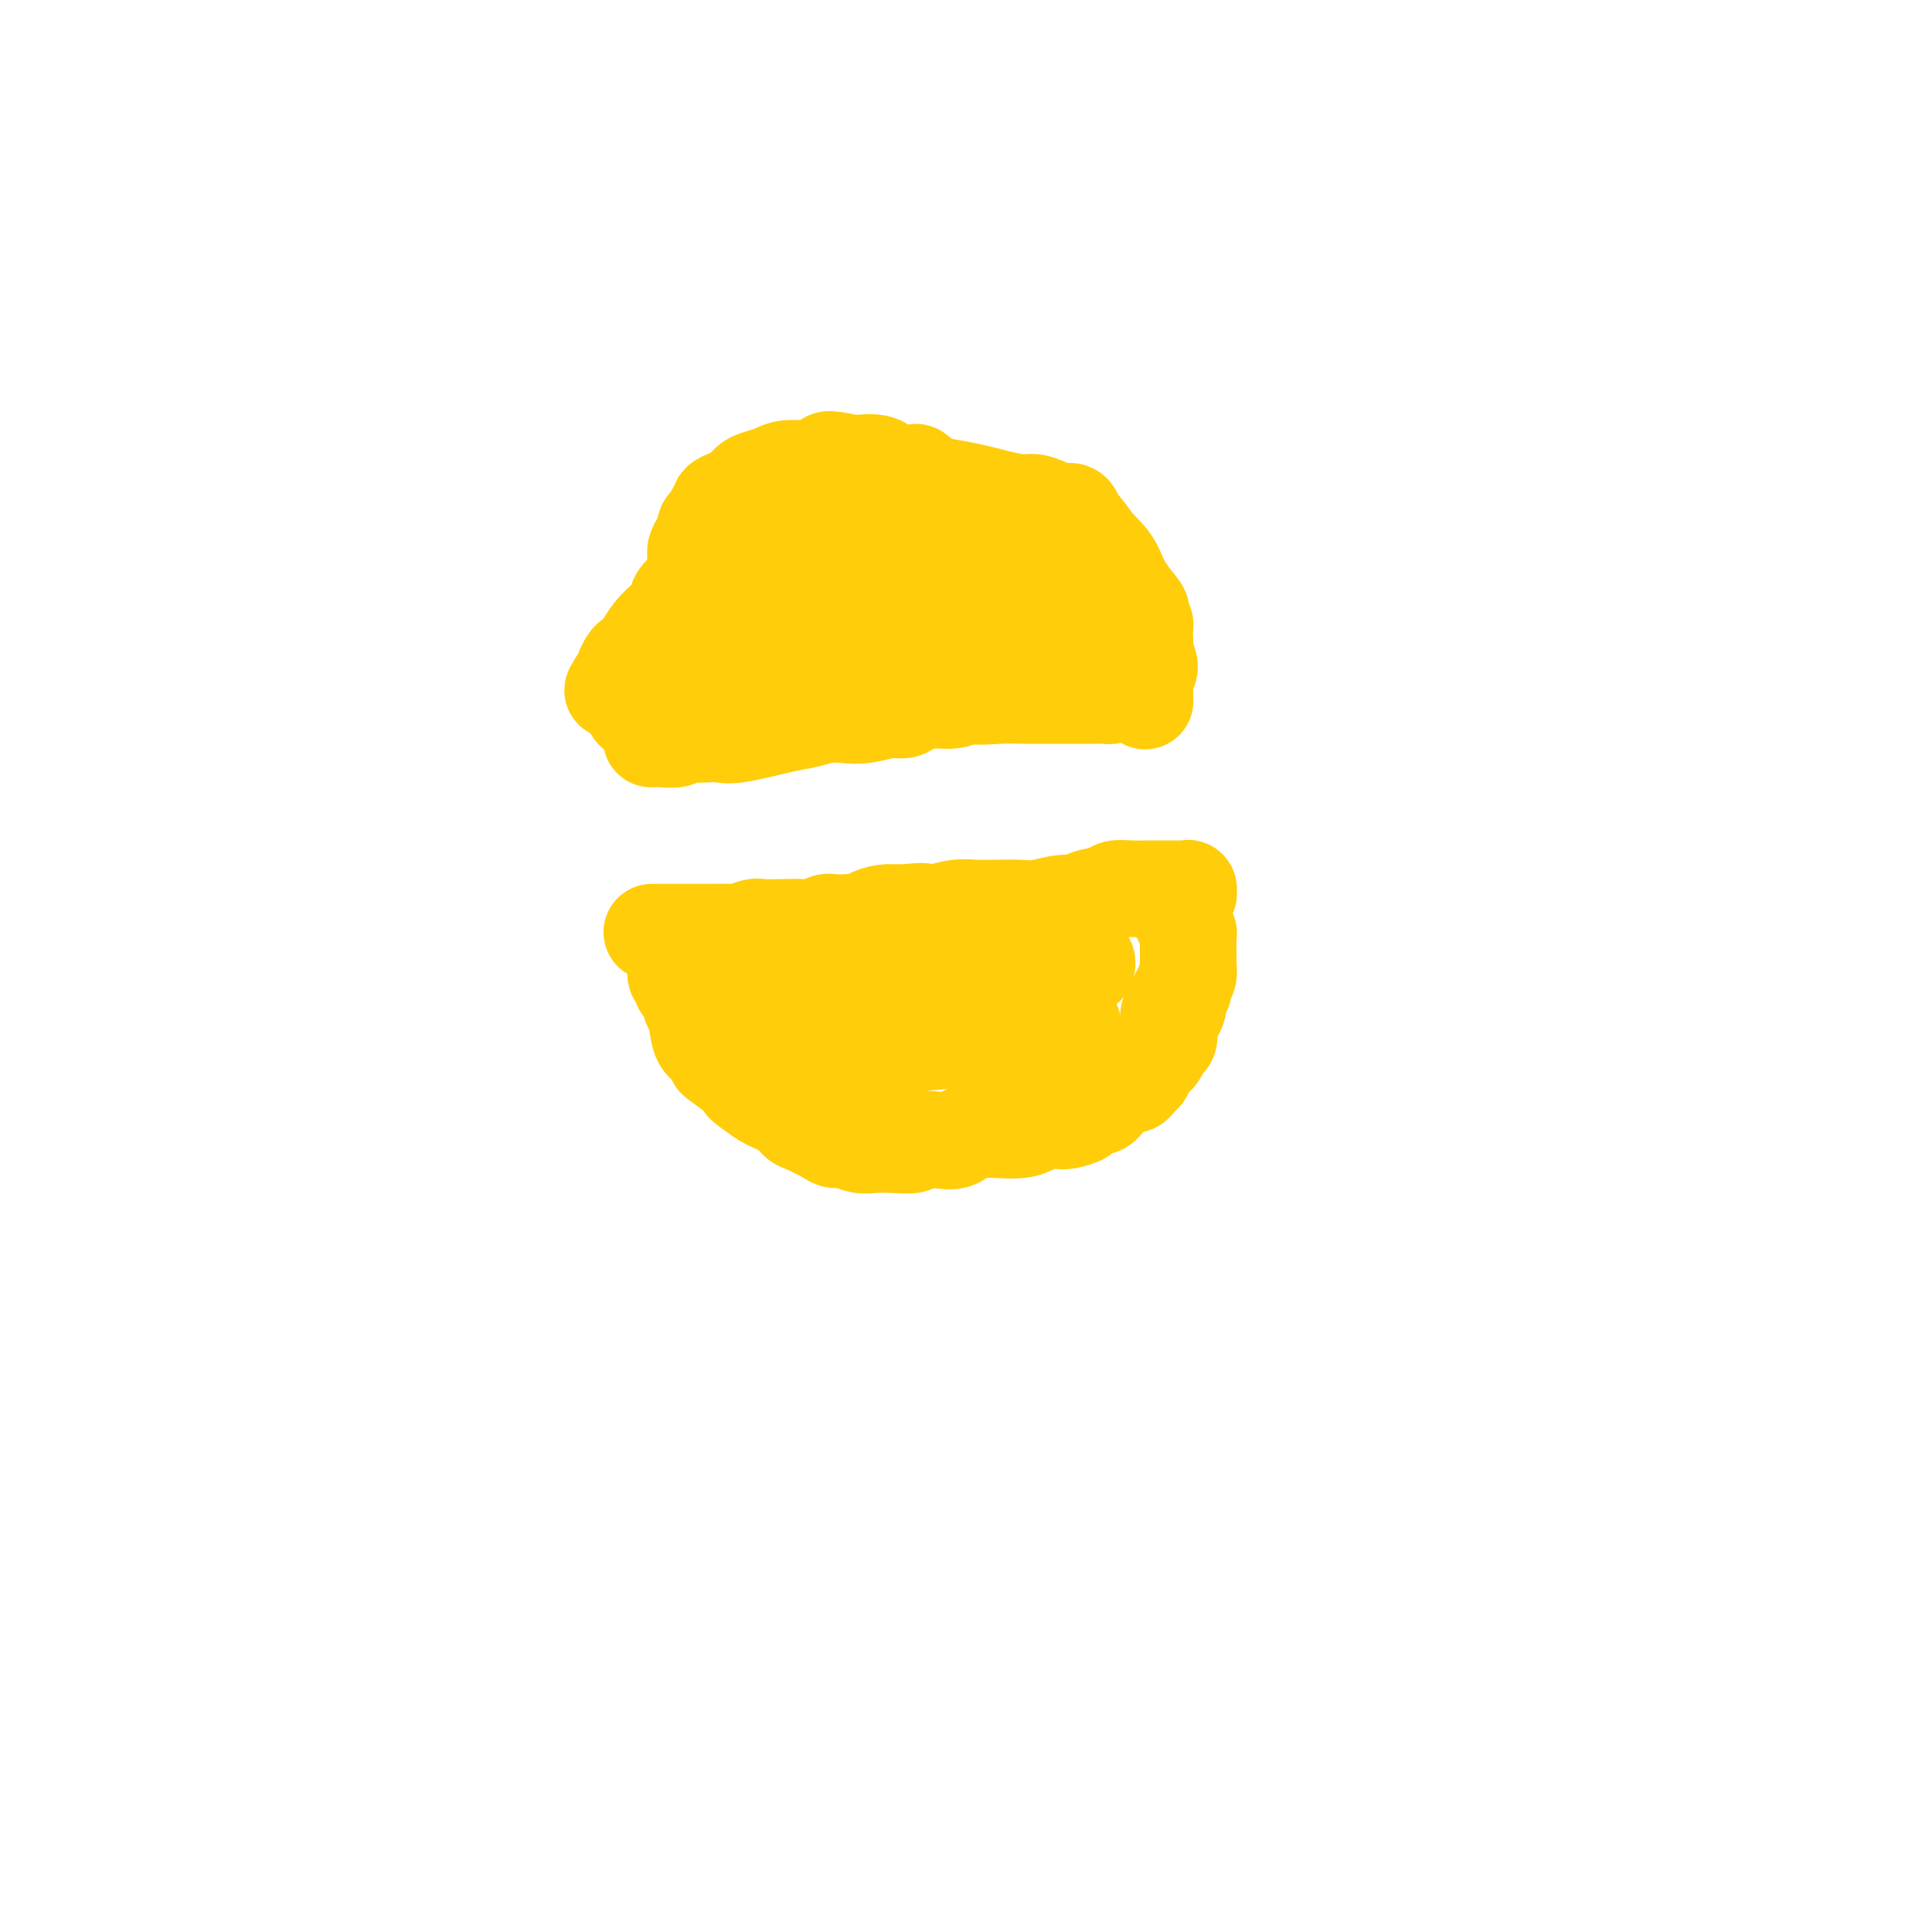 <svg viewBox='0 0 400 400' version='1.1' xmlns='http://www.w3.org/2000/svg' xmlns:xlink='http://www.w3.org/1999/xlink'><g fill='none' stroke='#FFCD0A' stroke-width='20' stroke-linecap='round' stroke-linejoin='round'><path d='M135,153c-0.148,0.008 -0.296,0.016 0,0c0.296,-0.016 1.037,-0.057 2,0c0.963,0.057 2.148,0.211 3,0c0.852,-0.211 1.370,-0.787 2,-1c0.630,-0.213 1.372,-0.064 2,0c0.628,0.064 1.143,0.043 2,0c0.857,-0.043 2.056,-0.106 3,0c0.944,0.106 1.635,0.382 4,0c2.365,-0.382 6.406,-1.422 9,-2c2.594,-0.578 3.741,-0.695 5,-1c1.259,-0.305 2.631,-0.799 4,-1c1.369,-0.201 2.735,-0.109 4,0c1.265,0.109 2.428,0.236 4,0c1.572,-0.236 3.555,-0.833 5,-1c1.445,-0.167 2.354,0.096 3,0c0.646,-0.096 1.029,-0.552 2,-1c0.971,-0.448 2.531,-0.890 4,-1c1.469,-0.110 2.848,0.111 4,0c1.152,-0.111 2.076,-0.556 3,-1'/><path d='M200,144c10.564,-1.392 4.473,-0.373 3,0c-1.473,0.373 1.672,0.100 4,0c2.328,-0.100 3.839,-0.027 5,0c1.161,0.027 1.970,0.007 3,0c1.030,-0.007 2.279,-0.002 3,0c0.721,0.002 0.913,0.001 2,0c1.087,-0.001 3.070,-0.000 4,0c0.930,0.000 0.809,-0.000 1,0c0.191,0.000 0.696,0.001 1,0c0.304,-0.001 0.407,-0.003 1,0c0.593,0.003 1.675,0.011 2,0c0.325,-0.011 -0.108,-0.039 0,0c0.108,0.039 0.757,0.146 1,0c0.243,-0.146 0.079,-0.546 0,-1c-0.079,-0.454 -0.073,-0.962 0,-1c0.073,-0.038 0.212,0.393 0,0c-0.212,-0.393 -0.774,-1.611 -1,-2c-0.226,-0.389 -0.116,0.050 0,0c0.116,-0.050 0.238,-0.589 0,-1c-0.238,-0.411 -0.837,-0.696 -1,-1c-0.163,-0.304 0.111,-0.629 0,-1c-0.111,-0.371 -0.607,-0.787 -1,-1c-0.393,-0.213 -0.682,-0.222 -1,-1c-0.318,-0.778 -0.666,-2.324 -1,-4c-0.334,-1.676 -0.653,-3.482 -1,-5c-0.347,-1.518 -0.722,-2.747 -1,-4c-0.278,-1.253 -0.459,-2.530 -1,-4c-0.541,-1.470 -1.440,-3.134 -2,-4c-0.560,-0.866 -0.780,-0.933 -1,-1'/><path d='M219,113c-2.044,-4.695 -1.653,-0.931 -2,0c-0.347,0.931 -1.431,-0.970 -2,-2c-0.569,-1.030 -0.624,-1.189 -1,-2c-0.376,-0.811 -1.073,-2.273 -2,-3c-0.927,-0.727 -2.086,-0.721 -3,-1c-0.914,-0.279 -1.584,-0.845 -2,-1c-0.416,-0.155 -0.577,0.102 -1,0c-0.423,-0.102 -1.109,-0.563 -2,-1c-0.891,-0.437 -1.987,-0.849 -3,-1c-1.013,-0.151 -1.945,-0.040 -3,0c-1.055,0.040 -2.235,0.010 -3,0c-0.765,-0.010 -1.114,0.001 -2,0c-0.886,-0.001 -2.308,-0.015 -3,0c-0.692,0.015 -0.653,0.060 -1,0c-0.347,-0.060 -1.081,-0.224 -2,0c-0.919,0.224 -2.023,0.837 -3,1c-0.977,0.163 -1.829,-0.125 -3,0c-1.171,0.125 -2.663,0.664 -4,1c-1.337,0.336 -2.520,0.468 -4,1c-1.480,0.532 -3.256,1.462 -5,2c-1.744,0.538 -3.456,0.683 -5,1c-1.544,0.317 -2.920,0.805 -4,1c-1.080,0.195 -1.866,0.096 -2,0c-0.134,-0.096 0.382,-0.191 0,0c-0.382,0.191 -1.661,0.667 -2,1c-0.339,0.333 0.263,0.523 0,1c-0.263,0.477 -1.391,1.241 -2,2c-0.609,0.759 -0.699,1.513 -1,2c-0.301,0.487 -0.812,0.708 -1,1c-0.188,0.292 -0.054,0.655 0,1c0.054,0.345 0.027,0.673 0,1'/><path d='M151,118c-0.619,1.191 -0.166,0.168 0,0c0.166,-0.168 0.047,0.518 0,1c-0.047,0.482 -0.020,0.758 0,1c0.020,0.242 0.033,0.449 0,1c-0.033,0.551 -0.113,1.446 0,2c0.113,0.554 0.419,0.765 0,2c-0.419,1.235 -1.561,3.492 -2,5c-0.439,1.508 -0.173,2.267 0,3c0.173,0.733 0.255,1.440 0,2c-0.255,0.560 -0.847,0.971 -1,2c-0.153,1.029 0.131,2.674 0,3c-0.131,0.326 -0.678,-0.669 -1,0c-0.322,0.669 -0.419,3.002 -1,4c-0.581,0.998 -1.644,0.660 -2,1c-0.356,0.340 -0.003,1.359 0,2c0.003,0.641 -0.345,0.904 -1,1c-0.655,0.096 -1.619,0.024 -2,0c-0.381,-0.024 -0.179,0.001 -1,0c-0.821,-0.001 -2.665,-0.028 -4,0c-1.335,0.028 -2.161,0.112 -3,0c-0.839,-0.112 -1.691,-0.419 -2,-1c-0.309,-0.581 -0.076,-1.437 0,-2c0.076,-0.563 -0.005,-0.834 0,-1c0.005,-0.166 0.096,-0.229 0,-1c-0.096,-0.771 -0.377,-2.252 0,-3c0.377,-0.748 1.413,-0.762 2,-1c0.587,-0.238 0.723,-0.699 1,-1c0.277,-0.301 0.693,-0.441 1,-1c0.307,-0.559 0.506,-1.535 1,-2c0.494,-0.465 1.284,-0.419 2,-1c0.716,-0.581 1.358,-1.791 2,-3'/><path d='M140,131c1.382,-1.330 0.337,-0.157 0,0c-0.337,0.157 0.033,-0.704 0,-1c-0.033,-0.296 -0.470,-0.027 0,0c0.470,0.027 1.848,-0.189 3,-1c1.152,-0.811 2.078,-2.218 3,-3c0.922,-0.782 1.839,-0.939 3,-2c1.161,-1.061 2.565,-3.028 4,-4c1.435,-0.972 2.900,-0.950 4,-2c1.100,-1.050 1.835,-3.171 4,-5c2.165,-1.829 5.761,-3.366 8,-5c2.239,-1.634 3.120,-3.367 4,-4c0.880,-0.633 1.757,-0.167 3,0c1.243,0.167 2.850,0.037 4,0c1.150,-0.037 1.842,0.021 2,0c0.158,-0.021 -0.219,-0.119 0,0c0.219,0.119 1.033,0.456 2,1c0.967,0.544 2.087,1.294 3,2c0.913,0.706 1.618,1.367 2,2c0.382,0.633 0.442,1.237 1,2c0.558,0.763 1.614,1.685 2,2c0.386,0.315 0.104,0.021 1,1c0.896,0.979 2.972,3.229 4,4c1.028,0.771 1.009,0.063 1,0c-0.009,-0.063 -0.007,0.517 0,1c0.007,0.483 0.018,0.867 0,1c-0.018,0.133 -0.067,0.015 0,0c0.067,-0.015 0.249,0.073 -1,0c-1.249,-0.073 -3.928,-0.307 -7,0c-3.072,0.307 -6.536,1.153 -10,2'/><path d='M180,122c-4.469,0.663 -7.142,0.321 -11,1c-3.858,0.679 -8.900,2.378 -11,3c-2.100,0.622 -1.257,0.168 -1,0c0.257,-0.168 -0.070,-0.051 0,0c0.070,0.051 0.539,0.035 1,0c0.461,-0.035 0.914,-0.088 2,0c1.086,0.088 2.806,0.318 6,0c3.194,-0.318 7.860,-1.185 12,-2c4.140,-0.815 7.752,-1.577 11,-2c3.248,-0.423 6.133,-0.506 9,-1c2.867,-0.494 5.715,-1.400 8,-2c2.285,-0.600 4.006,-0.894 5,-1c0.994,-0.106 1.261,-0.022 1,0c-0.261,0.022 -1.050,-0.017 -1,0c0.050,0.017 0.937,0.091 0,0c-0.937,-0.091 -3.699,-0.346 -6,0c-2.301,0.346 -4.140,1.293 -8,3c-3.860,1.707 -9.739,4.174 -13,5c-3.261,0.826 -3.904,0.010 -5,0c-1.096,-0.010 -2.646,0.786 -3,1c-0.354,0.214 0.489,-0.153 1,0c0.511,0.153 0.692,0.826 1,1c0.308,0.174 0.744,-0.149 2,0c1.256,0.149 3.331,0.772 5,1c1.669,0.228 2.932,0.061 5,0c2.068,-0.061 4.941,-0.016 7,0c2.059,0.016 3.302,0.005 4,0c0.698,-0.005 0.849,-0.002 1,0'/><path d='M202,129c4.015,0.533 1.053,0.864 0,1c-1.053,0.136 -0.197,0.075 0,0c0.197,-0.075 -0.263,-0.164 -1,0c-0.737,0.164 -1.749,0.580 -4,1c-2.251,0.420 -5.741,0.845 -8,1c-2.259,0.155 -3.286,0.042 -4,0c-0.714,-0.042 -1.115,-0.011 -1,0c0.115,0.011 0.745,0.003 1,0c0.255,-0.003 0.135,-0.001 1,0c0.865,0.001 2.714,0.000 4,0c1.286,-0.000 2.008,-0.001 3,0c0.992,0.001 2.253,0.003 3,0c0.747,-0.003 0.979,-0.012 1,0c0.021,0.012 -0.169,0.046 -1,0c-0.831,-0.046 -2.303,-0.170 -4,0c-1.697,0.170 -3.619,0.634 -6,1c-2.381,0.366 -5.220,0.633 -9,1c-3.780,0.367 -8.499,0.833 -11,1c-2.501,0.167 -2.784,0.034 -3,0c-0.216,-0.034 -0.367,0.030 0,0c0.367,-0.030 1.250,-0.154 2,0c0.750,0.154 1.367,0.585 3,0c1.633,-0.585 4.283,-2.188 8,-3c3.717,-0.812 8.501,-0.834 13,-1c4.499,-0.166 8.714,-0.476 13,-1c4.286,-0.524 8.643,-1.262 13,-2'/><path d='M215,128c9.970,-1.310 8.896,-1.086 10,-1c1.104,0.086 4.387,0.033 6,0c1.613,-0.033 1.555,-0.047 1,0c-0.555,0.047 -1.606,0.156 -2,0c-0.394,-0.156 -0.130,-0.578 -2,0c-1.870,0.578 -5.873,2.155 -11,3c-5.127,0.845 -11.376,0.959 -15,1c-3.624,0.041 -4.622,0.011 -5,0c-0.378,-0.011 -0.135,-0.002 0,0c0.135,0.002 0.164,-0.003 0,0c-0.164,0.003 -0.519,0.015 2,0c2.519,-0.015 7.914,-0.055 12,0c4.086,0.055 6.864,0.207 9,0c2.136,-0.207 3.629,-0.772 5,-1c1.371,-0.228 2.620,-0.118 3,0c0.380,0.118 -0.109,0.242 0,0c0.109,-0.242 0.815,-0.852 1,-1c0.185,-0.148 -0.150,0.167 0,0c0.150,-0.167 0.787,-0.817 1,-1c0.213,-0.183 0.003,0.100 0,0c-0.003,-0.100 0.202,-0.582 0,-1c-0.202,-0.418 -0.810,-0.772 -1,-1c-0.190,-0.228 0.037,-0.329 0,-1c-0.037,-0.671 -0.340,-1.912 -1,-3c-0.660,-1.088 -1.678,-2.024 -2,-3c-0.322,-0.976 0.051,-1.993 0,-3c-0.051,-1.007 -0.525,-2.003 -1,-3'/><path d='M225,113c-0.536,-2.867 -0.376,-1.534 0,-1c0.376,0.534 0.967,0.270 1,0c0.033,-0.270 -0.491,-0.545 0,0c0.491,0.545 1.999,1.911 3,3c1.001,1.089 1.497,1.903 2,3c0.503,1.097 1.014,2.479 2,4c0.986,1.521 2.446,3.182 3,4c0.554,0.818 0.201,0.792 0,1c-0.201,0.208 -0.250,0.648 0,1c0.250,0.352 0.799,0.615 1,1c0.201,0.385 0.054,0.890 0,1c-0.054,0.110 -0.014,-0.177 0,0c0.014,0.177 0.004,0.817 0,1c-0.004,0.183 -0.001,-0.092 0,0c0.001,0.092 0.000,0.550 0,1c-0.000,0.450 -0.000,0.892 0,1c0.000,0.108 0.000,-0.118 0,0c-0.000,0.118 -0.000,0.581 0,1c0.000,0.419 0.000,0.794 0,1c-0.000,0.206 -0.000,0.244 0,0c0.000,-0.244 0.000,-0.770 0,0c-0.000,0.770 -0.000,2.835 0,4c0.000,1.165 0.000,1.429 0,2c-0.000,0.571 -0.000,1.449 0,2c0.000,0.551 0.000,0.776 0,1'/><path d='M237,144c0.156,2.605 0.047,0.119 0,-1c-0.047,-1.119 -0.031,-0.870 0,-1c0.031,-0.130 0.076,-0.639 0,-1c-0.076,-0.361 -0.275,-0.573 0,-1c0.275,-0.427 1.024,-1.068 1,-2c-0.024,-0.932 -0.821,-2.156 -1,-3c-0.179,-0.844 0.261,-1.307 0,-2c-0.261,-0.693 -1.223,-1.615 -2,-3c-0.777,-1.385 -1.367,-3.233 -2,-5c-0.633,-1.767 -1.307,-3.452 -2,-5c-0.693,-1.548 -1.403,-2.958 -2,-4c-0.597,-1.042 -1.079,-1.714 -2,-3c-0.921,-1.286 -2.280,-3.184 -3,-4c-0.720,-0.816 -0.801,-0.548 -1,-1c-0.199,-0.452 -0.516,-1.623 -1,-2c-0.484,-0.377 -1.137,0.040 -2,0c-0.863,-0.040 -1.937,-0.535 -3,-1c-1.063,-0.465 -2.115,-0.898 -3,-1c-0.885,-0.102 -1.605,0.129 -3,0c-1.395,-0.129 -3.467,-0.616 -5,-1c-1.533,-0.384 -2.526,-0.664 -4,-1c-1.474,-0.336 -3.427,-0.729 -5,-1c-1.573,-0.271 -2.765,-0.420 -4,-1c-1.235,-0.580 -2.513,-1.592 -3,-2c-0.487,-0.408 -0.182,-0.212 -1,0c-0.818,0.212 -2.759,0.442 -4,0c-1.241,-0.442 -1.783,-1.555 -3,-2c-1.217,-0.445 -3.108,-0.223 -5,0'/><path d='M177,96c-7.923,-1.611 -5.229,-0.639 -5,0c0.229,0.639 -2.007,0.944 -4,1c-1.993,0.056 -3.741,-0.136 -5,0c-1.259,0.136 -2.027,0.600 -3,1c-0.973,0.400 -2.149,0.737 -3,1c-0.851,0.263 -1.376,0.452 -2,1c-0.624,0.548 -1.347,1.455 -2,2c-0.653,0.545 -1.235,0.727 -2,1c-0.765,0.273 -1.711,0.635 -2,1c-0.289,0.365 0.081,0.732 0,1c-0.081,0.268 -0.613,0.438 -1,1c-0.387,0.562 -0.629,1.516 -1,2c-0.371,0.484 -0.869,0.497 -1,1c-0.131,0.503 0.107,1.497 0,2c-0.107,0.503 -0.557,0.515 -1,1c-0.443,0.485 -0.879,1.443 -1,2c-0.121,0.557 0.074,0.712 0,2c-0.074,1.288 -0.417,3.709 -1,5c-0.583,1.291 -1.406,1.451 -2,2c-0.594,0.549 -0.960,1.487 -1,2c-0.040,0.513 0.245,0.600 0,1c-0.245,0.400 -1.021,1.115 -2,2c-0.979,0.885 -2.161,1.942 -3,3c-0.839,1.058 -1.335,2.116 -2,3c-0.665,0.884 -1.498,1.595 -2,2c-0.502,0.405 -0.674,0.505 -1,1c-0.326,0.495 -0.806,1.387 -1,2c-0.194,0.613 -0.104,0.948 0,1c0.104,0.052 0.220,-0.178 0,0c-0.220,0.178 -0.777,0.765 -1,1c-0.223,0.235 -0.111,0.117 0,0'/><path d='M128,141c-2.304,3.316 -0.566,1.607 0,1c0.566,-0.607 -0.042,-0.110 0,0c0.042,0.110 0.733,-0.166 1,0c0.267,0.166 0.110,0.773 0,1c-0.110,0.227 -0.173,0.075 0,0c0.173,-0.075 0.582,-0.072 1,0c0.418,0.072 0.843,0.212 1,0c0.157,-0.212 0.045,-0.775 0,-1c-0.045,-0.225 -0.022,-0.113 0,0'/><path d='M135,193c-0.041,-0.000 -0.082,-0.000 0,0c0.082,0.000 0.286,0.001 1,0c0.714,-0.001 1.939,-0.004 4,0c2.061,0.004 4.959,0.015 7,0c2.041,-0.015 3.224,-0.057 4,0c0.776,0.057 1.143,0.211 2,0c0.857,-0.211 2.202,-0.788 3,-1c0.798,-0.212 1.050,-0.061 2,0c0.950,0.061 2.600,0.030 4,0c1.400,-0.030 2.550,-0.061 4,0c1.450,0.061 3.198,0.212 4,0c0.802,-0.212 0.657,-0.788 1,-1c0.343,-0.212 1.176,-0.060 2,0c0.824,0.060 1.641,0.026 2,0c0.359,-0.026 0.259,-0.046 1,0c0.741,0.046 2.322,0.157 3,0c0.678,-0.157 0.452,-0.581 1,-1c0.548,-0.419 1.871,-0.834 3,-1c1.129,-0.166 2.065,-0.083 3,0'/><path d='M186,189c8.394,-0.635 3.878,-0.223 3,0c-0.878,0.223 1.882,0.256 4,0c2.118,-0.256 3.594,-0.799 5,-1c1.406,-0.201 2.742,-0.058 4,0c1.258,0.058 2.440,0.030 4,0c1.560,-0.030 3.500,-0.064 5,0c1.500,0.064 2.559,0.225 4,0c1.441,-0.225 3.263,-0.834 5,-1c1.737,-0.166 3.388,0.113 4,0c0.612,-0.113 0.185,-0.619 1,-1c0.815,-0.381 2.871,-0.638 4,-1c1.129,-0.362 1.330,-0.829 2,-1c0.670,-0.171 1.808,-0.046 3,0c1.192,0.046 2.438,0.012 4,0c1.562,-0.012 3.442,-0.003 4,0c0.558,0.003 -0.204,0.001 0,0c0.204,-0.001 1.375,0.000 2,0c0.625,-0.000 0.703,-0.001 1,0c0.297,0.001 0.811,0.004 1,0c0.189,-0.004 0.052,-0.016 0,0c-0.052,0.016 -0.018,0.060 0,0c0.018,-0.060 0.019,-0.222 0,0c-0.019,0.222 -0.058,0.830 0,1c0.058,0.170 0.211,-0.099 0,0c-0.211,0.099 -0.788,0.565 -1,1c-0.212,0.435 -0.061,0.839 0,1c0.061,0.161 0.030,0.081 0,0'/><path d='M245,187c-0.227,0.686 -0.794,0.901 -1,1c-0.206,0.099 -0.052,0.082 0,0c0.052,-0.082 -0.000,-0.228 0,0c0.000,0.228 0.052,0.830 0,1c-0.052,0.170 -0.206,-0.090 0,0c0.206,0.090 0.773,0.531 1,1c0.227,0.469 0.113,0.965 0,1c-0.113,0.035 -0.227,-0.390 0,0c0.227,0.390 0.793,1.595 1,2c0.207,0.405 0.056,0.010 0,0c-0.056,-0.010 -0.015,0.364 0,1c0.015,0.636 0.005,1.535 0,2c-0.005,0.465 -0.005,0.495 0,1c0.005,0.505 0.017,1.483 0,2c-0.017,0.517 -0.061,0.572 0,1c0.061,0.428 0.227,1.231 0,2c-0.227,0.769 -0.848,1.506 -1,2c-0.152,0.494 0.166,0.744 0,1c-0.166,0.256 -0.815,0.518 -1,1c-0.185,0.482 0.095,1.184 0,2c-0.095,0.816 -0.564,1.748 -1,2c-0.436,0.252 -0.838,-0.175 -1,0c-0.162,0.175 -0.085,0.951 0,2c0.085,1.049 0.178,2.372 0,3c-0.178,0.628 -0.626,0.563 -1,1c-0.374,0.437 -0.674,1.378 -1,2c-0.326,0.622 -0.679,0.926 -1,1c-0.321,0.074 -0.612,-0.083 -1,0c-0.388,0.083 -0.874,0.407 -1,1c-0.126,0.593 0.107,1.455 0,2c-0.107,0.545 -0.553,0.772 -1,1'/><path d='M236,223c-1.948,3.196 -1.817,0.687 -2,0c-0.183,-0.687 -0.679,0.446 -1,1c-0.321,0.554 -0.468,0.527 -1,1c-0.532,0.473 -1.451,1.446 -2,2c-0.549,0.554 -0.730,0.687 -1,1c-0.270,0.313 -0.630,0.805 -1,1c-0.370,0.195 -0.750,0.095 -1,0c-0.250,-0.095 -0.371,-0.183 -1,0c-0.629,0.183 -1.767,0.637 -2,1c-0.233,0.363 0.440,0.636 0,1c-0.440,0.364 -1.992,0.820 -3,1c-1.008,0.180 -1.470,0.085 -2,0c-0.530,-0.085 -1.127,-0.159 -2,0c-0.873,0.159 -2.021,0.551 -3,1c-0.979,0.449 -1.790,0.957 -4,1c-2.210,0.043 -5.818,-0.377 -8,0c-2.182,0.377 -2.936,1.551 -4,2c-1.064,0.449 -2.438,0.173 -4,0c-1.562,-0.173 -3.313,-0.241 -4,0c-0.687,0.241 -0.309,0.793 -1,1c-0.691,0.207 -2.451,0.070 -4,0c-1.549,-0.070 -2.888,-0.073 -4,0c-1.112,0.073 -1.996,0.223 -3,0c-1.004,-0.223 -2.128,-0.818 -3,-1c-0.872,-0.182 -1.492,0.050 -2,0c-0.508,-0.050 -0.905,-0.384 -2,-1c-1.095,-0.616 -2.887,-1.516 -4,-2c-1.113,-0.484 -1.546,-0.552 -2,-1c-0.454,-0.448 -0.930,-1.274 -2,-2c-1.070,-0.726 -2.734,-1.350 -4,-2c-1.266,-0.650 -2.133,-1.325 -3,-2'/><path d='M156,226c-2.774,-1.831 -2.209,-1.909 -2,-2c0.209,-0.091 0.063,-0.195 -1,-1c-1.063,-0.805 -3.044,-2.310 -4,-3c-0.956,-0.690 -0.887,-0.565 -1,-1c-0.113,-0.435 -0.408,-1.430 -1,-2c-0.592,-0.570 -1.482,-0.716 -2,-2c-0.518,-1.284 -0.665,-3.706 -1,-5c-0.335,-1.294 -0.859,-1.460 -1,-2c-0.141,-0.540 0.102,-1.454 0,-2c-0.102,-0.546 -0.549,-0.722 -1,-1c-0.451,-0.278 -0.905,-0.656 -1,-1c-0.095,-0.344 0.171,-0.653 0,-1c-0.171,-0.347 -0.778,-0.731 -1,-1c-0.222,-0.269 -0.060,-0.423 0,-1c0.060,-0.577 0.019,-1.579 0,-2c-0.019,-0.421 -0.015,-0.263 0,0c0.015,0.263 0.043,0.631 0,1c-0.043,0.369 -0.155,0.740 0,1c0.155,0.260 0.578,0.410 1,1c0.422,0.590 0.844,1.620 1,2c0.156,0.380 0.044,0.108 0,0c-0.044,-0.108 -0.022,-0.054 0,0'/><path d='M142,204c0.144,0.364 -0.497,-0.224 -1,-1c-0.503,-0.776 -0.867,-1.738 -1,-2c-0.133,-0.262 -0.033,0.177 0,0c0.033,-0.177 -0.001,-0.971 0,-1c0.001,-0.029 0.038,0.705 0,1c-0.038,0.295 -0.150,0.150 0,0c0.150,-0.150 0.564,-0.304 1,0c0.436,0.304 0.896,1.065 2,2c1.104,0.935 2.853,2.044 6,4c3.147,1.956 7.694,4.759 11,7c3.306,2.241 5.373,3.922 8,5c2.627,1.078 5.814,1.554 8,2c2.186,0.446 3.370,0.861 4,1c0.630,0.139 0.706,0.002 1,0c0.294,-0.002 0.808,0.131 1,0c0.192,-0.131 0.064,-0.525 0,-1c-0.064,-0.475 -0.065,-1.032 0,-1c0.065,0.032 0.196,0.654 0,0c-0.196,-0.654 -0.718,-2.583 -2,-4c-1.282,-1.417 -3.325,-2.322 -6,-4c-2.675,-1.678 -5.982,-4.129 -8,-5c-2.018,-0.871 -2.747,-0.160 -3,0c-0.253,0.160 -0.031,-0.230 0,0c0.031,0.230 -0.128,1.080 0,2c0.128,0.920 0.544,1.910 1,3c0.456,1.090 0.951,2.281 3,5c2.049,2.719 5.652,6.966 8,9c2.348,2.034 3.440,1.855 4,2c0.560,0.145 0.589,0.613 1,1c0.411,0.387 1.206,0.694 2,1'/><path d='M182,230c2.312,2.070 0.590,0.747 0,0c-0.590,-0.747 -0.050,-0.916 0,-1c0.050,-0.084 -0.390,-0.081 -1,-1c-0.610,-0.919 -1.389,-2.759 -3,-5c-1.611,-2.241 -4.053,-4.884 -7,-8c-2.947,-3.116 -6.401,-6.705 -9,-9c-2.599,-2.295 -4.345,-3.294 -5,-4c-0.655,-0.706 -0.218,-1.118 0,-1c0.218,0.118 0.218,0.765 0,1c-0.218,0.235 -0.656,0.059 1,0c1.656,-0.059 5.404,-0.001 9,0c3.596,0.001 7.041,-0.056 11,0c3.959,0.056 8.434,0.226 14,0c5.566,-0.226 12.224,-0.849 17,-1c4.776,-0.151 7.669,0.169 10,0c2.331,-0.169 4.099,-0.827 5,-1c0.901,-0.173 0.935,0.138 1,0c0.065,-0.138 0.160,-0.725 0,-1c-0.160,-0.275 -0.575,-0.239 -1,0c-0.425,0.239 -0.860,0.681 -3,1c-2.140,0.319 -5.986,0.515 -10,1c-4.014,0.485 -8.195,1.258 -12,2c-3.805,0.742 -7.232,1.452 -10,2c-2.768,0.548 -4.877,0.935 -6,1c-1.123,0.065 -1.262,-0.192 -1,0c0.262,0.192 0.924,0.833 2,1c1.076,0.167 2.567,-0.141 5,0c2.433,0.141 5.809,0.730 8,1c2.191,0.270 3.197,0.220 5,0c1.803,-0.220 4.401,-0.610 7,-1'/><path d='M209,207c4.480,0.154 2.679,0.039 2,0c-0.679,-0.039 -0.238,-0.001 0,0c0.238,0.001 0.271,-0.034 0,0c-0.271,0.034 -0.847,0.137 -2,0c-1.153,-0.137 -2.883,-0.516 -6,0c-3.117,0.516 -7.623,1.926 -10,3c-2.377,1.074 -2.627,1.812 -3,2c-0.373,0.188 -0.870,-0.173 -1,0c-0.130,0.173 0.106,0.881 0,1c-0.106,0.119 -0.554,-0.350 1,0c1.554,0.350 5.109,1.519 8,2c2.891,0.481 5.118,0.274 8,0c2.882,-0.274 6.419,-0.613 9,-1c2.581,-0.387 4.204,-0.820 5,-1c0.796,-0.180 0.763,-0.105 1,0c0.237,0.105 0.743,0.241 1,0c0.257,-0.241 0.265,-0.858 0,-1c-0.265,-0.142 -0.801,0.192 -1,0c-0.199,-0.192 -0.059,-0.911 -1,-1c-0.941,-0.089 -2.961,0.453 -4,1c-1.039,0.547 -1.097,1.099 -2,2c-0.903,0.901 -2.651,2.151 -4,3c-1.349,0.849 -2.299,1.296 -3,2c-0.701,0.704 -1.153,1.665 -1,2c0.153,0.335 0.912,0.045 1,0c0.088,-0.045 -0.496,0.154 0,0c0.496,-0.154 2.071,-0.660 3,-1c0.929,-0.340 1.212,-0.515 2,-1c0.788,-0.485 2.082,-1.282 3,-2c0.918,-0.718 1.459,-1.359 2,-2'/><path d='M217,215c1.544,-1.393 1.903,-2.375 2,-3c0.097,-0.625 -0.067,-0.894 0,-1c0.067,-0.106 0.364,-0.050 0,0c-0.364,0.050 -1.390,0.093 -2,0c-0.610,-0.093 -0.804,-0.323 -2,0c-1.196,0.323 -3.394,1.198 -6,2c-2.606,0.802 -5.622,1.532 -9,2c-3.378,0.468 -7.119,0.675 -10,1c-2.881,0.325 -4.901,0.768 -6,1c-1.099,0.232 -1.275,0.255 -1,0c0.275,-0.255 1.001,-0.787 1,-1c-0.001,-0.213 -0.730,-0.109 0,0c0.730,0.109 2.920,0.221 5,0c2.080,-0.221 4.049,-0.776 6,-1c1.951,-0.224 3.882,-0.116 5,0c1.118,0.116 1.421,0.241 2,0c0.579,-0.241 1.434,-0.849 2,-1c0.566,-0.151 0.841,0.156 1,0c0.159,-0.156 0.200,-0.774 0,-1c-0.200,-0.226 -0.641,-0.061 -1,0c-0.359,0.061 -0.635,0.016 -1,0c-0.365,-0.016 -0.819,-0.005 -1,0c-0.181,0.005 -0.091,0.002 0,0'/></g>
</svg>